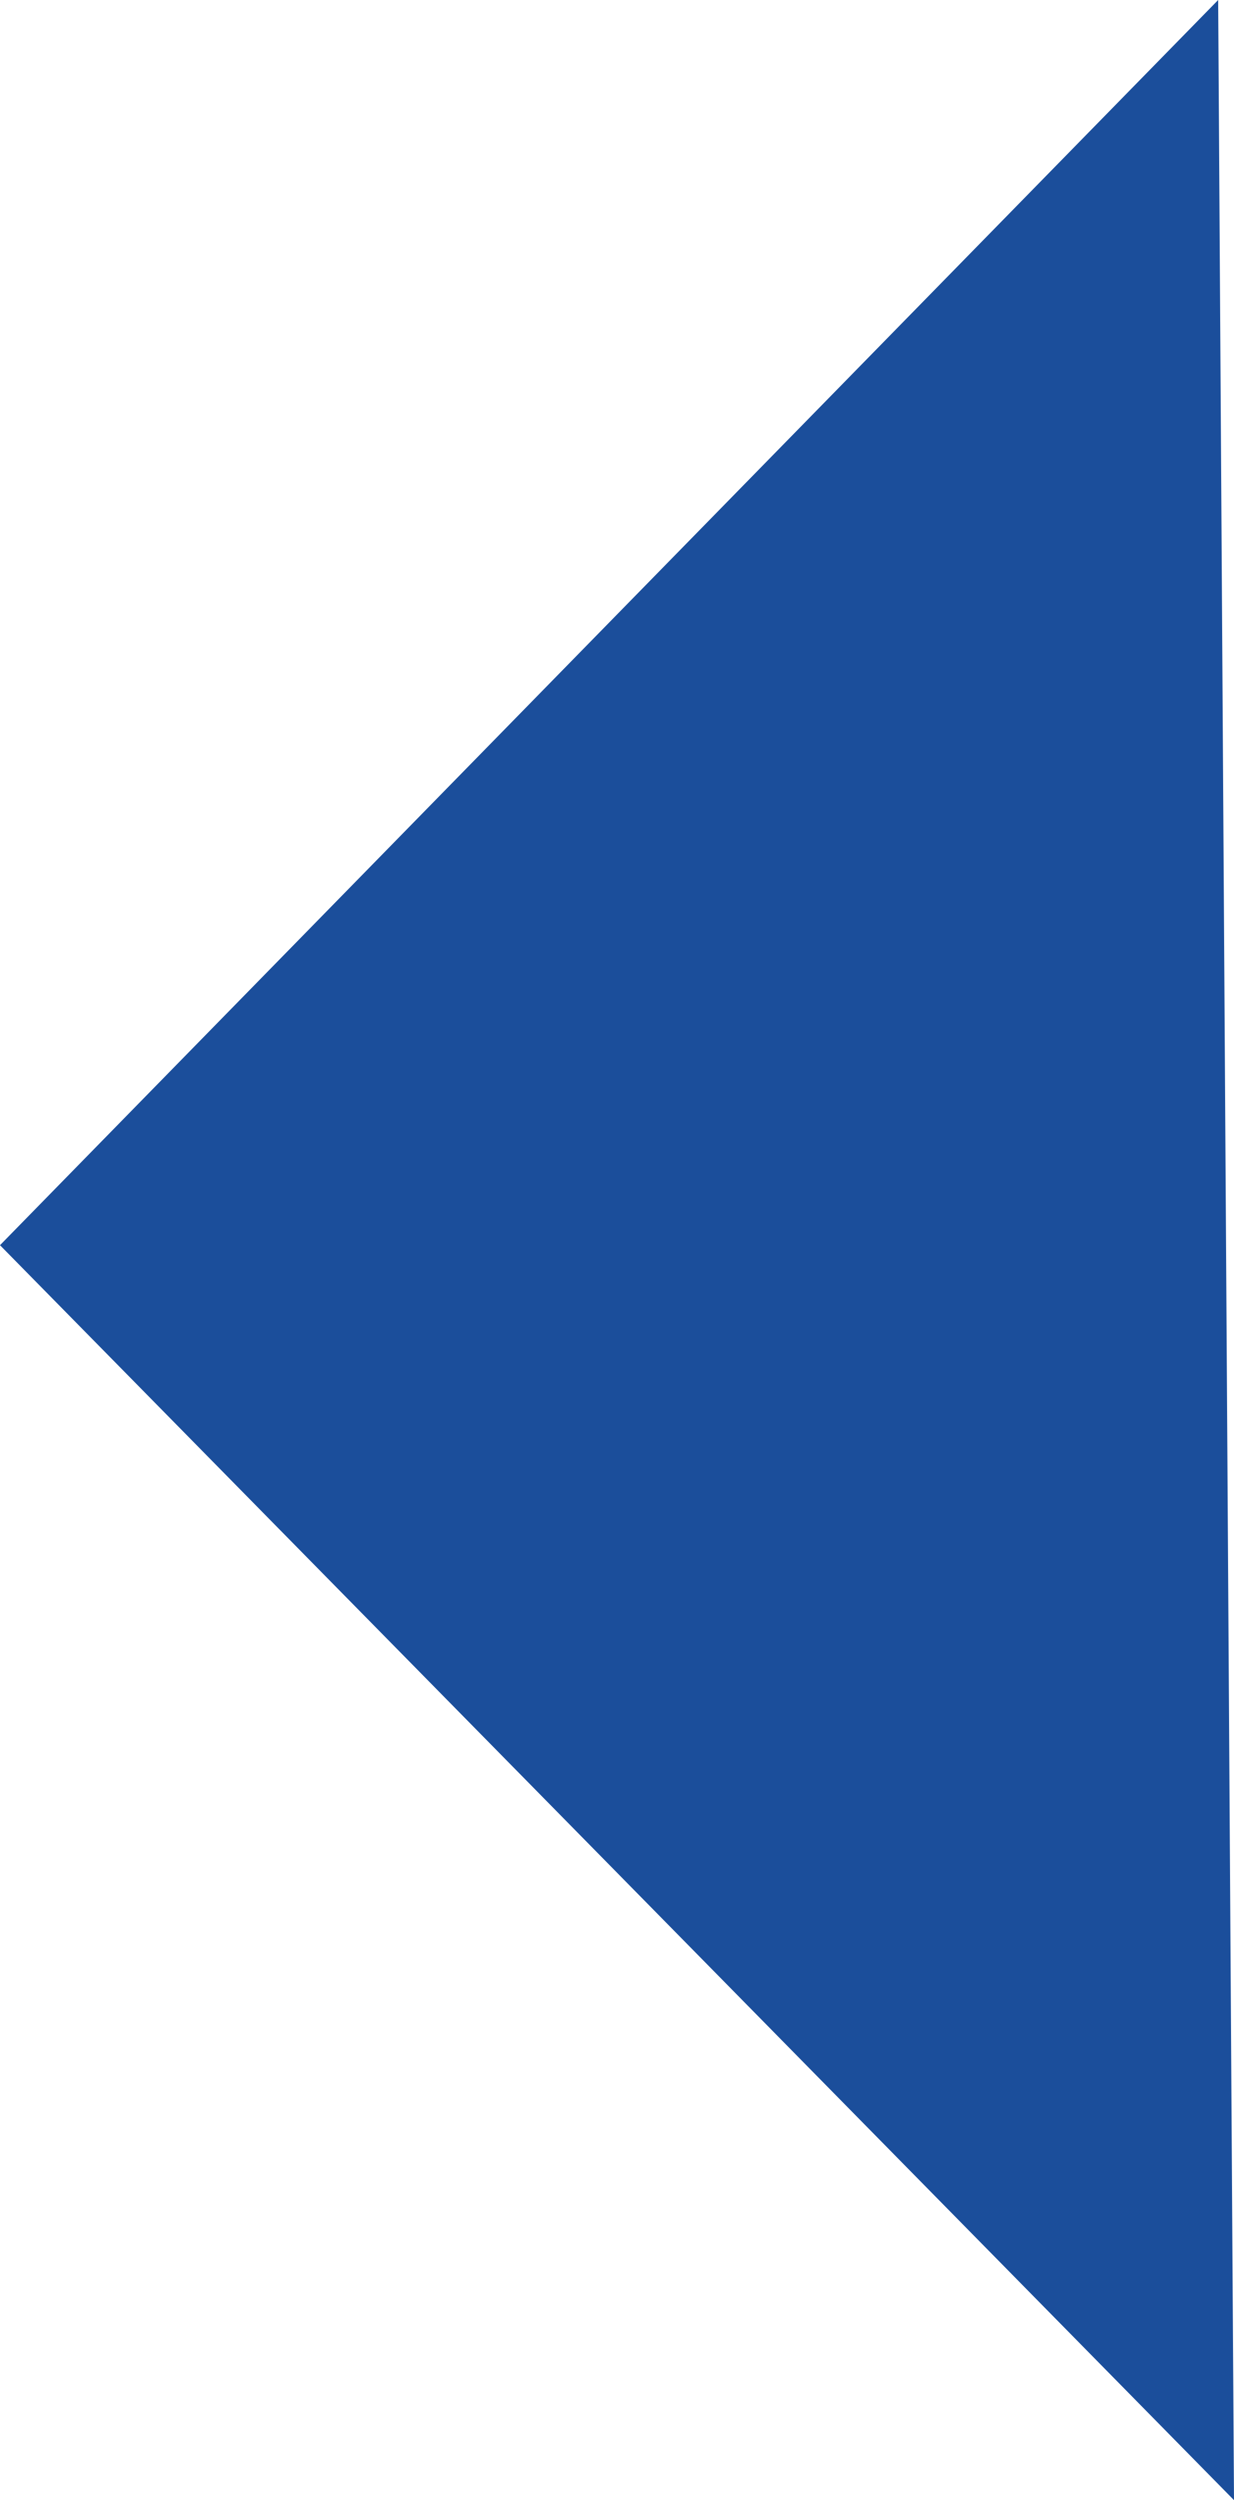 <?xml version="1.0" encoding="UTF-8"?> <svg xmlns="http://www.w3.org/2000/svg" viewBox="0 0 6.699 13.565" fill="none"><path fill-rule="evenodd" clip-rule="evenodd" d="M6.699 13.565L0 6.756L6.613 0L6.699 13.565Z" fill="#1B4E9B"></path></svg> 